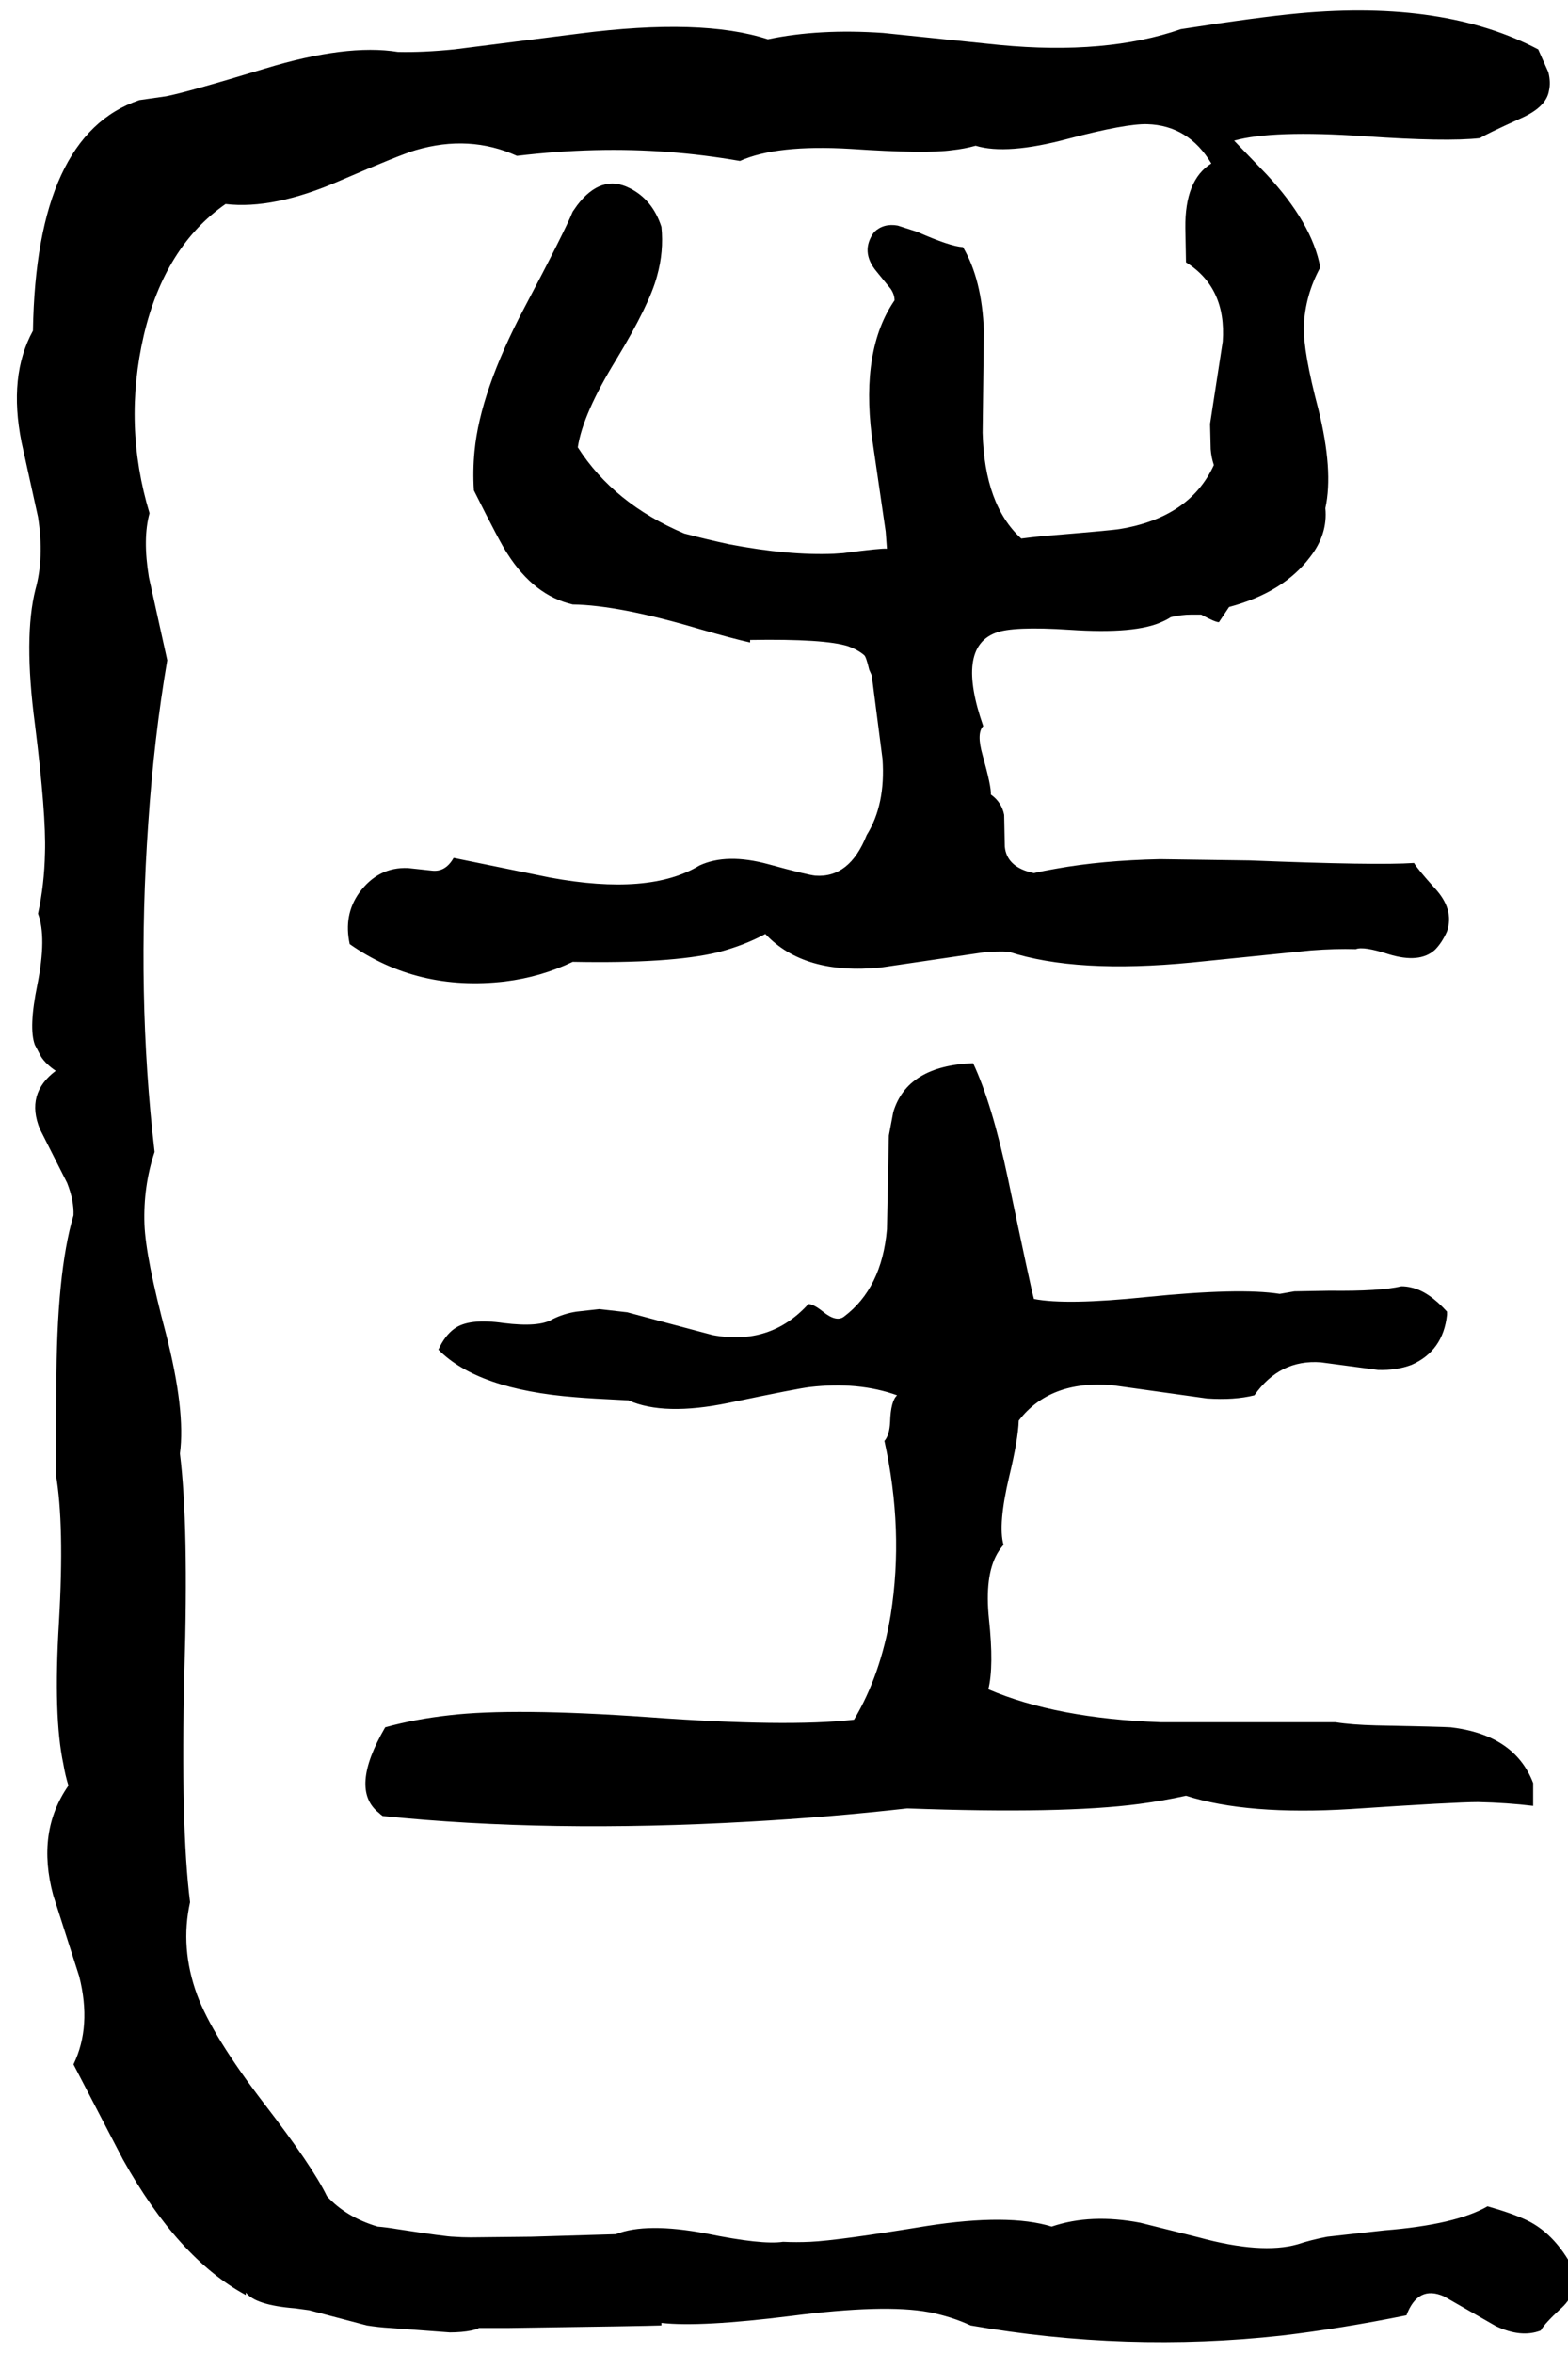 <svg xmlns="http://www.w3.org/2000/svg" viewBox="805 0 2475 3713">
<g transform="matrix(1 0 0 -1 0 3082)">
<path d="M1413 356Q1356 258 1403 221Q1406 218 1409 216Q1671 189 1987 207Q2113 214 2237 228Q2482 219 2603 235Q2641 240 2677 248Q2774 217 2937 227Q3101 238 3138 238Q3184 237 3225 232V268Q3196 344 3095 356Q3081 357 2977 359Q2938 360 2913 364H2637Q2472 370 2365 416Q2374 452 2366 527Q2359 595 2379 630Q2383 637 2389 644Q2380 676 2398 752Q2412 810 2413 840Q2462 904 2560 896L2710 875Q2753 872 2785 880Q2825 937 2890 932L2980 920Q3009 919 3033 928Q3083 950 3089 1007Q3089 1010 3089 1012Q3060 1044 3033 1050Q3025 1052 3017 1052Q2983 1044 2904 1045L2848 1044Q2836 1042 2825 1040Q2762 1050 2614 1035Q2488 1022 2437 1032Q2432 1050 2396 1222Q2371 1340 2341 1404Q2237 1400 2215 1327L2208 1290L2205 1142Q2197 1049 2137 1004Q2125 995 2104 1012Q2089 1024 2081 1024Q2021 958 1930 975L1866 992L1795 1011L1751 1016L1715 1012Q1695 1009 1677 1000Q1656 987 1600 994Q1545 1002 1522 985Q1507 974 1497 952Q1559 889 1713 877Q1735 875 1797 872Q1853 847 1955 868Q2065 891 2083 893Q2160 902 2221 880Q2211 871 2210 838Q2209 817 2201 808Q2232 667 2211 534Q2195 438 2153 368Q2047 356 1829 372Q1616 387 1514 375Q1460 369 1413 356ZM3153 -400Q3103 -429 2990 -438L2900 -448Q2874 -453 2853 -460Q2796 -476 2697 -449L2605 -426Q2527 -411 2465 -432Q2397 -411 2268 -431Q2128 -454 2084 -456Q2062 -457 2041 -456Q2008 -461 1920 -443Q1825 -425 1777 -444L1643 -448H1641L1548 -449Q1534 -449 1521 -448Q1510 -448 1432 -436Q1414 -433 1401 -432Q1351 -417 1321 -384Q1299 -338 1222 -238Q1140 -131 1116 -66Q1089 8 1105 80Q1090 198 1096 443Q1103 675 1089 788Q1098 856 1067 977Q1035 1097 1033 1150Q1031 1210 1049 1264Q1020 1513 1039 1783Q1048 1917 1069 2040L1040 2171Q1030 2232 1041 2272Q999 2411 1032 2553Q1065 2693 1161 2760Q1237 2751 1342 2797Q1437 2838 1461 2845Q1546 2870 1621 2836Q1746 2851 1861 2842Q1915 2838 1973 2828Q2031 2854 2148 2847Q2266 2839 2308 2845Q2327 2847 2345 2852Q2394 2837 2491 2863Q2582 2887 2616 2886Q2681 2884 2717 2824Q2675 2798 2676 2722L2677 2668Q2741 2628 2735 2543L2715 2413L2716 2373Q2717 2360 2721 2348Q2683 2265 2572 2247Q2561 2245 2452 2236Q2432 2234 2417 2232Q2359 2285 2356 2399L2358 2560Q2355 2641 2325 2692Q2305 2693 2253 2716L2222 2726Q2200 2730 2185 2716Q2162 2685 2189 2653L2211 2626Q2217 2617 2217 2608Q2164 2531 2181 2394L2203 2243L2205 2216Q2196 2217 2136 2209L2121 2208Q2050 2205 1956 2223Q1919 2231 1885 2240Q1774 2287 1717 2376Q1725 2429 1778 2515Q1830 2601 1842 2646Q1853 2685 1849 2724Q1835 2767 1799 2785Q1754 2808 1716 2758L1709 2748Q1696 2716 1632 2595Q1563 2464 1554 2370Q1551 2339 1553 2308Q1595 2224 1606 2208Q1648 2142 1709 2128Q1782 2127 1910 2089Q1962 2074 1989 2068Q1989 2072 1989 2072Q2107 2074 2144 2062Q2160 2056 2169 2048Q2172 2046 2177 2025L2181 2016L2198 1884Q2203 1812 2173 1764Q2146 1696 2092 1700Q2080 1701 2018 1718Q1952 1736 1909 1716Q1830 1668 1673 1697L1521 1728Q1508 1705 1486 1708Q1450 1712 1449 1712Q1402 1714 1372 1673Q1347 1638 1357 1592Q1464 1517 1602 1533Q1659 1540 1709 1564Q1863 1561 1938 1579Q1980 1590 2013 1608Q2074 1543 2195 1555L2358 1579Q2379 1581 2397 1580Q2504 1545 2687 1563L2874 1582Q2913 1585 2945 1584Q2957 1589 2997 1576Q3046 1561 3070 1583Q3081 1594 3089 1612Q3101 1647 3069 1681Q3042 1711 3037 1720Q2977 1716 2778 1724L2636 1726Q2544 1724 2472 1711Q2454 1708 2437 1704Q2394 1713 2391 1746L2390 1796Q2386 1816 2369 1828Q2370 1840 2356 1890Q2346 1925 2357 1936Q2314 2059 2376 2083Q2403 2094 2494 2088Q2598 2081 2640 2101Q2647 2104 2653 2108Q2670 2112 2685 2112Q2701 2112 2701 2112Q2723 2100 2729 2100Q2729 2100 2745 2124Q2831 2147 2873 2203Q2901 2239 2897 2280Q2910 2339 2886 2436Q2862 2527 2863 2567Q2865 2616 2889 2660Q2876 2730 2804 2807L2753 2860Q2813 2877 2959 2867Q3088 2858 3141 2864Q3150 2870 3205 2895Q3246 2913 3250 2939Q3253 2952 3249 2968L3233 3004Q3085 3082 2856 3061Q2791 3055 2669 3036Q2551 2995 2383 3011L2199 3030Q2098 3037 2017 3020Q1913 3054 1719 3029L1522 3004Q1472 2999 1433 3000Q1352 3013 1224 2974Q1099 2936 1067 2930L1025 2924Q862 2869 857 2560Q818 2489 839 2384L865 2266Q875 2202 861 2152Q842 2077 860 1940Q878 1796 876 1736Q875 1686 865 1640Q879 1603 864 1528Q850 1460 860 1433L870 1414Q878 1402 893 1392Q845 1356 868 1300L911 1215Q922 1187 921 1164Q894 1073 894 892L893 756Q907 676 898 521Q889 373 905 298Q908 280 913 264Q862 191 889 91L930 -37Q950 -116 921 -176L999 -326Q1086 -482 1193 -540Q1193 -536 1193 -536Q1208 -556 1271 -561Q1286 -563 1293 -564L1384 -588Q1403 -591 1421 -592L1515 -599Q1534 -599 1549 -596Q1558 -594 1561 -592Q1561 -592 1609 -592Q1825 -589 1849 -588V-584Q1910 -591 2054 -573Q2201 -554 2271 -567Q2307 -574 2337 -588Q2583 -631 2828 -604Q2921 -593 3025 -572Q3043 -524 3084 -542L3166 -589Q3206 -608 3237 -596Q3243 -585 3268 -562Q3292 -541 3293 -508Q3263 -445 3215 -422Q3192 -411 3153 -400Z" />
</g>
</svg>
